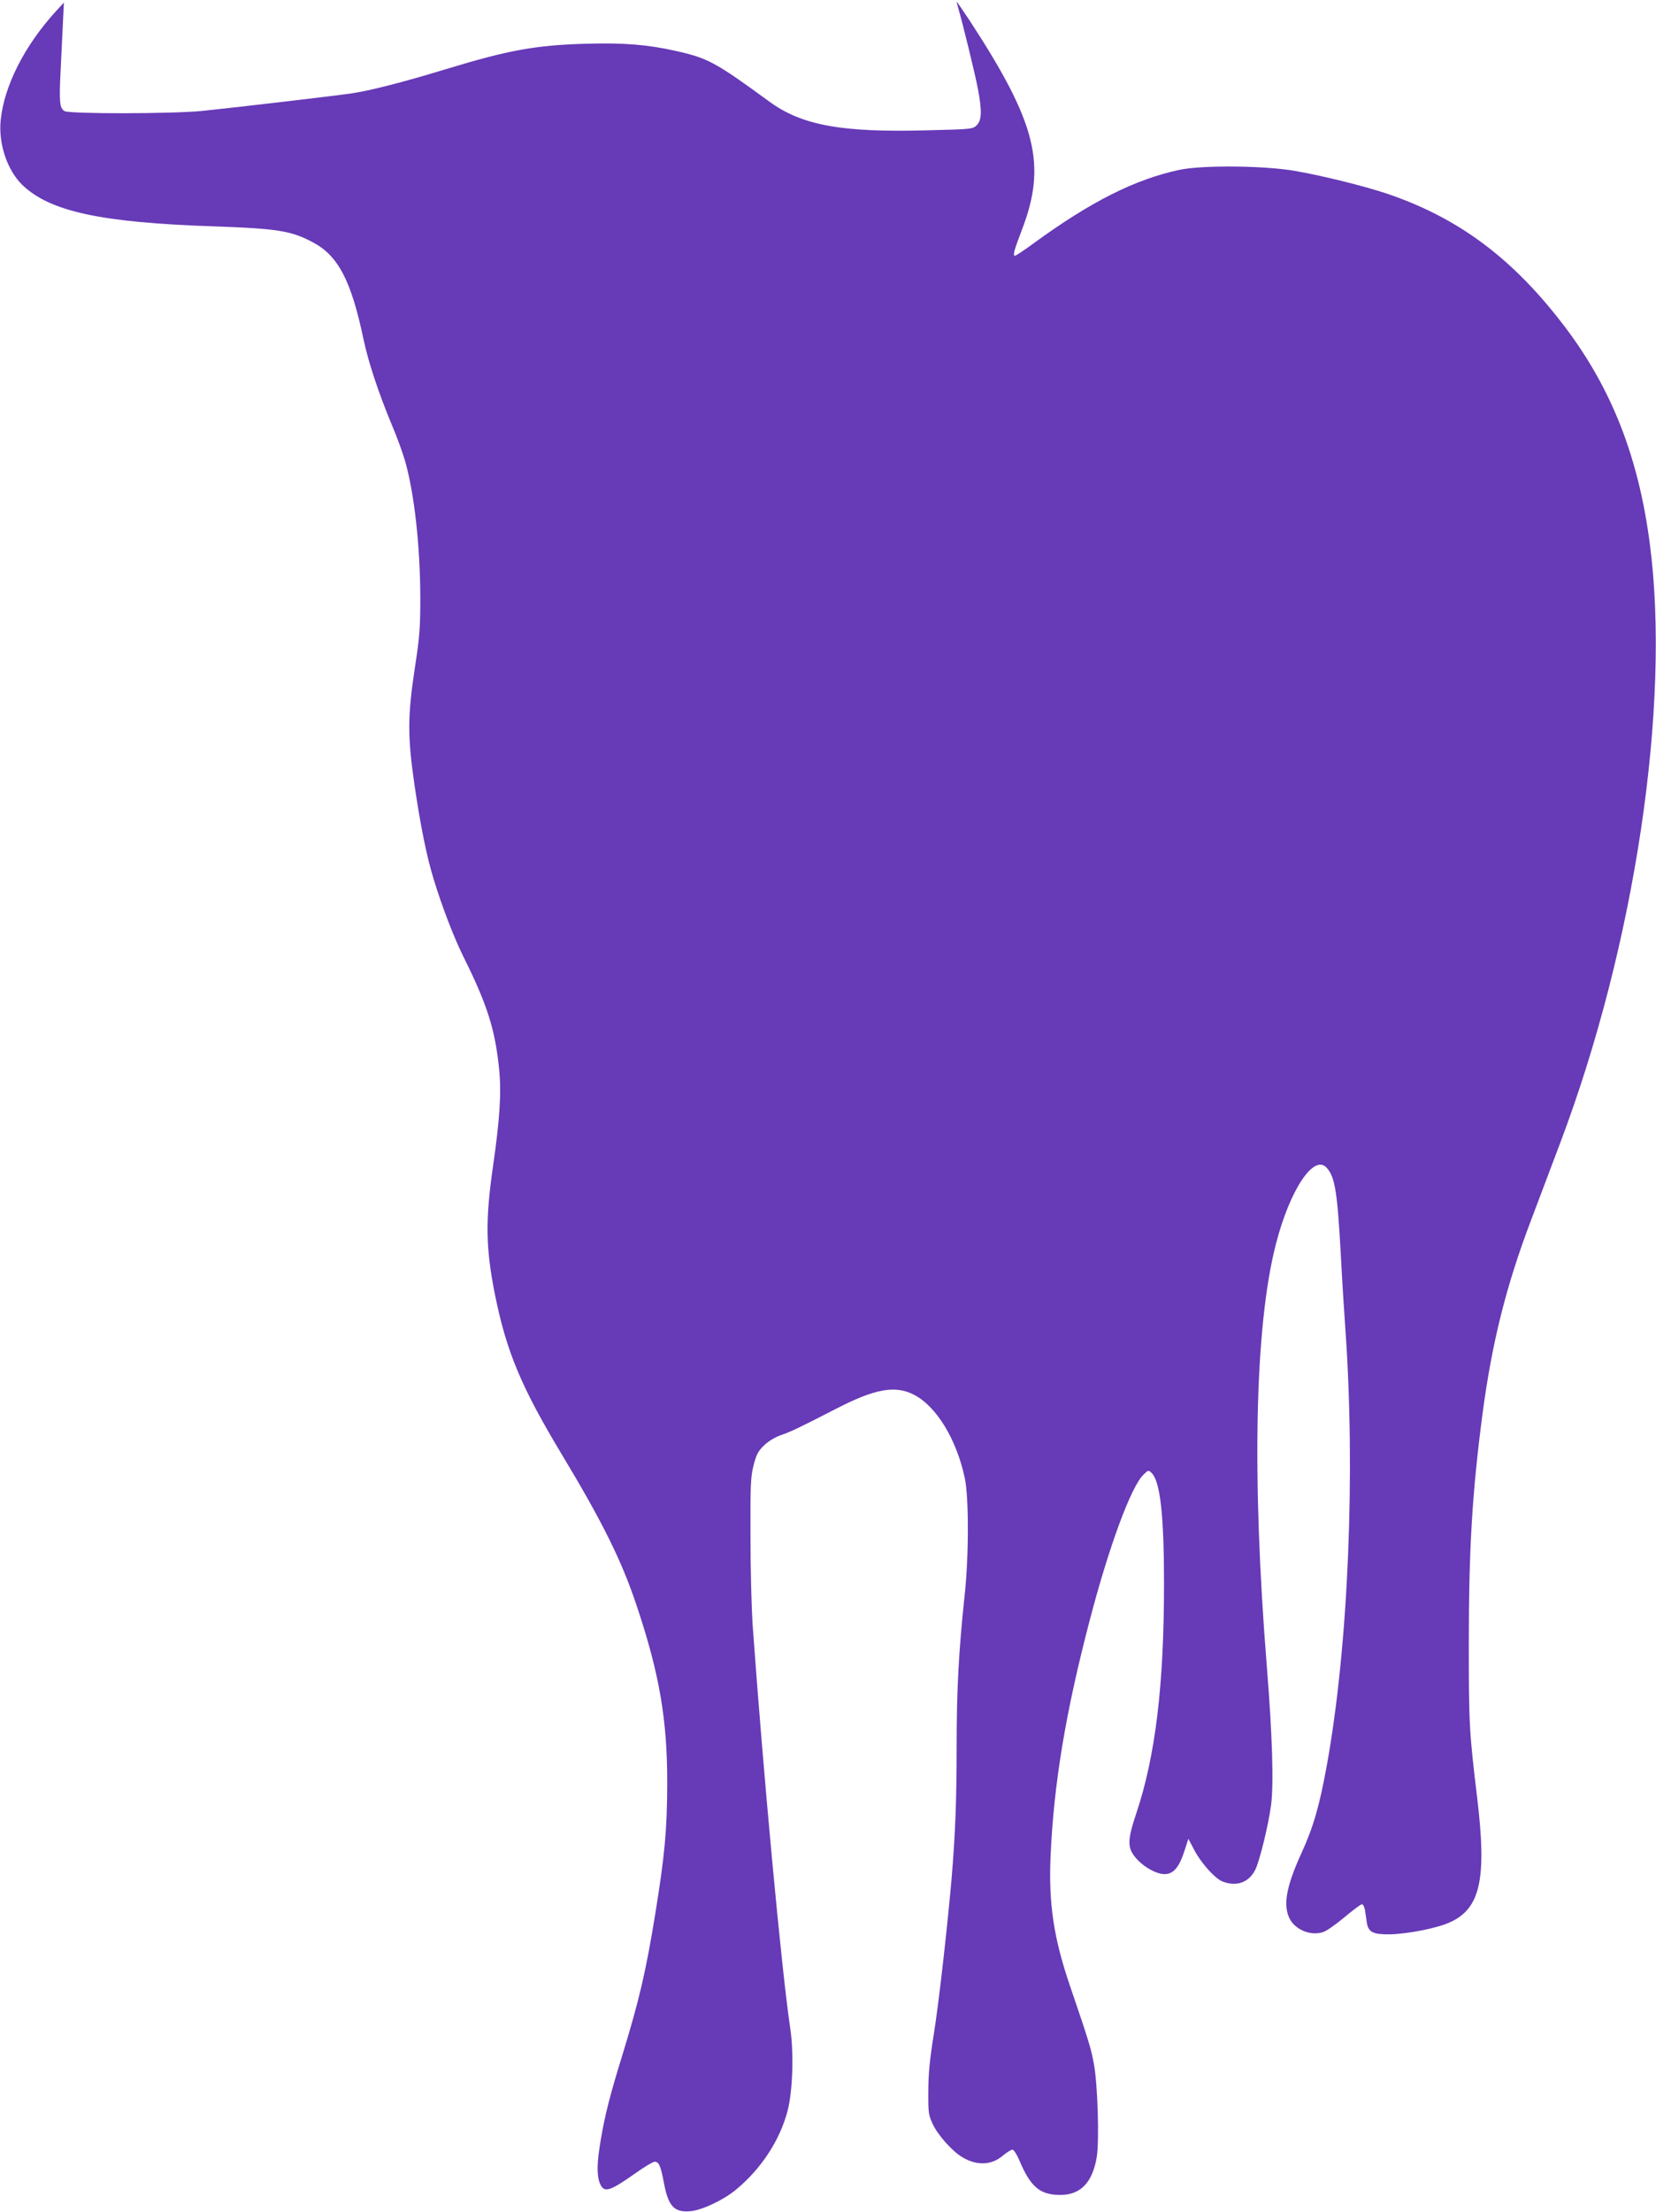 <?xml version="1.0" standalone="no"?>
<!DOCTYPE svg PUBLIC "-//W3C//DTD SVG 20010904//EN"
 "http://www.w3.org/TR/2001/REC-SVG-20010904/DTD/svg10.dtd">
<svg version="1.0" xmlns="http://www.w3.org/2000/svg"
 width="959pt" height="1280pt" viewBox="0 0 959 1280"
 preserveAspectRatio="xMidYMid meet">
<g transform="translate(0,1280) scale(0.1,-0.1)"
fill="#673ab7" stroke="none">
<path d="M5540 12790 c0 -3 5 -21 10 -40 24 -80 100 -391 114 -469 23 -122 21
-177 -7 -205 -23 -23 -29 -24 -283 -30 -499 -14 -731 28 -920 167 -311 227
-353 250 -539 292 -164 37 -303 48 -517 42 -295 -8 -454 -37 -818 -148 -247
-75 -427 -121 -535 -138 -74 -12 -662 -81 -875 -103 -168 -17 -766 -18 -796
-1 -29 16 -32 54 -23 233 4 80 10 201 13 270 l6 125 -46 -50 c-182 -199 -300
-432 -320 -630 -14 -136 37 -288 124 -374 160 -155 455 -219 1112 -241 366
-13 447 -25 573 -93 145 -77 221 -221 292 -560 28 -133 88 -313 163 -493 28
-66 63 -160 77 -209 54 -187 88 -492 89 -790 0 -176 -3 -225 -32 -413 -42
-278 -42 -395 -2 -672 35 -239 71 -417 112 -550 48 -157 118 -339 171 -445
139 -279 185 -423 208 -658 13 -135 3 -286 -36 -557 -45 -311 -42 -472 10
-735 67 -335 152 -539 388 -931 235 -390 345 -612 431 -867 135 -401 181 -669
180 -1042 -1 -266 -14 -408 -70 -755 -54 -330 -91 -490 -189 -810 -71 -229
-102 -350 -125 -488 -24 -136 -25 -210 -6 -257 24 -57 53 -49 208 60 50 36
100 65 109 65 25 0 34 -21 53 -118 26 -141 60 -177 156 -168 66 6 193 66 264
126 146 121 253 286 297 455 30 116 37 336 15 480 -50 334 -156 1472 -218
2340 -6 94 -12 321 -12 505 -1 297 1 344 18 410 16 63 26 82 60 115 25 24 64
48 96 59 63 22 107 43 321 153 225 116 342 138 451 82 130 -66 247 -257 295
-482 24 -110 24 -456 -1 -682 -34 -320 -46 -541 -46 -870 0 -319 -8 -512 -30
-775 -26 -292 -73 -709 -102 -890 -23 -144 -32 -230 -32 -330 -1 -127 1 -139
26 -193 31 -65 114 -158 173 -192 83 -49 168 -45 232 10 23 19 48 35 56 35 8
0 26 -28 41 -64 65 -153 119 -198 237 -198 116 0 185 71 210 217 16 93 6 421
-16 540 -16 89 -31 138 -138 451 -95 278 -125 477 -113 754 19 421 87 830 227
1365 112 428 240 774 311 841 28 28 29 28 48 9 49 -49 71 -247 71 -637 0 -593
-50 -1002 -161 -1333 -43 -127 -49 -179 -26 -223 22 -42 76 -89 129 -112 88
-39 136 -7 176 118 l23 71 32 -61 c38 -75 119 -166 163 -185 81 -33 154 -9
192 66 25 48 77 261 92 376 16 121 7 410 -25 805 -88 1101 -69 1968 53 2441
81 315 220 523 294 441 48 -52 62 -140 82 -508 8 -153 20 -337 25 -409 61
-839 19 -1849 -106 -2540 -43 -237 -78 -359 -149 -513 -83 -183 -104 -288 -71
-366 29 -70 123 -112 198 -87 20 6 75 45 124 86 49 41 94 75 101 75 7 0 15
-16 18 -35 3 -19 7 -50 10 -69 9 -58 35 -71 134 -70 101 2 270 35 344 68 180
79 218 250 162 718 -46 382 -49 424 -49 893 0 546 19 872 79 1330 55 415 137
744 282 1125 47 124 122 324 168 445 433 1144 642 2539 519 3470 -65 498 -220
894 -489 1250 -300 397 -617 634 -1035 775 -136 45 -375 104 -531 131 -181 31
-537 34 -669 6 -257 -55 -512 -183 -844 -425 -54 -40 -103 -72 -108 -72 -14 0
-6 29 40 150 145 377 84 619 -302 1210 -42 63 -76 113 -76 110z"/>
</g>
</svg>
